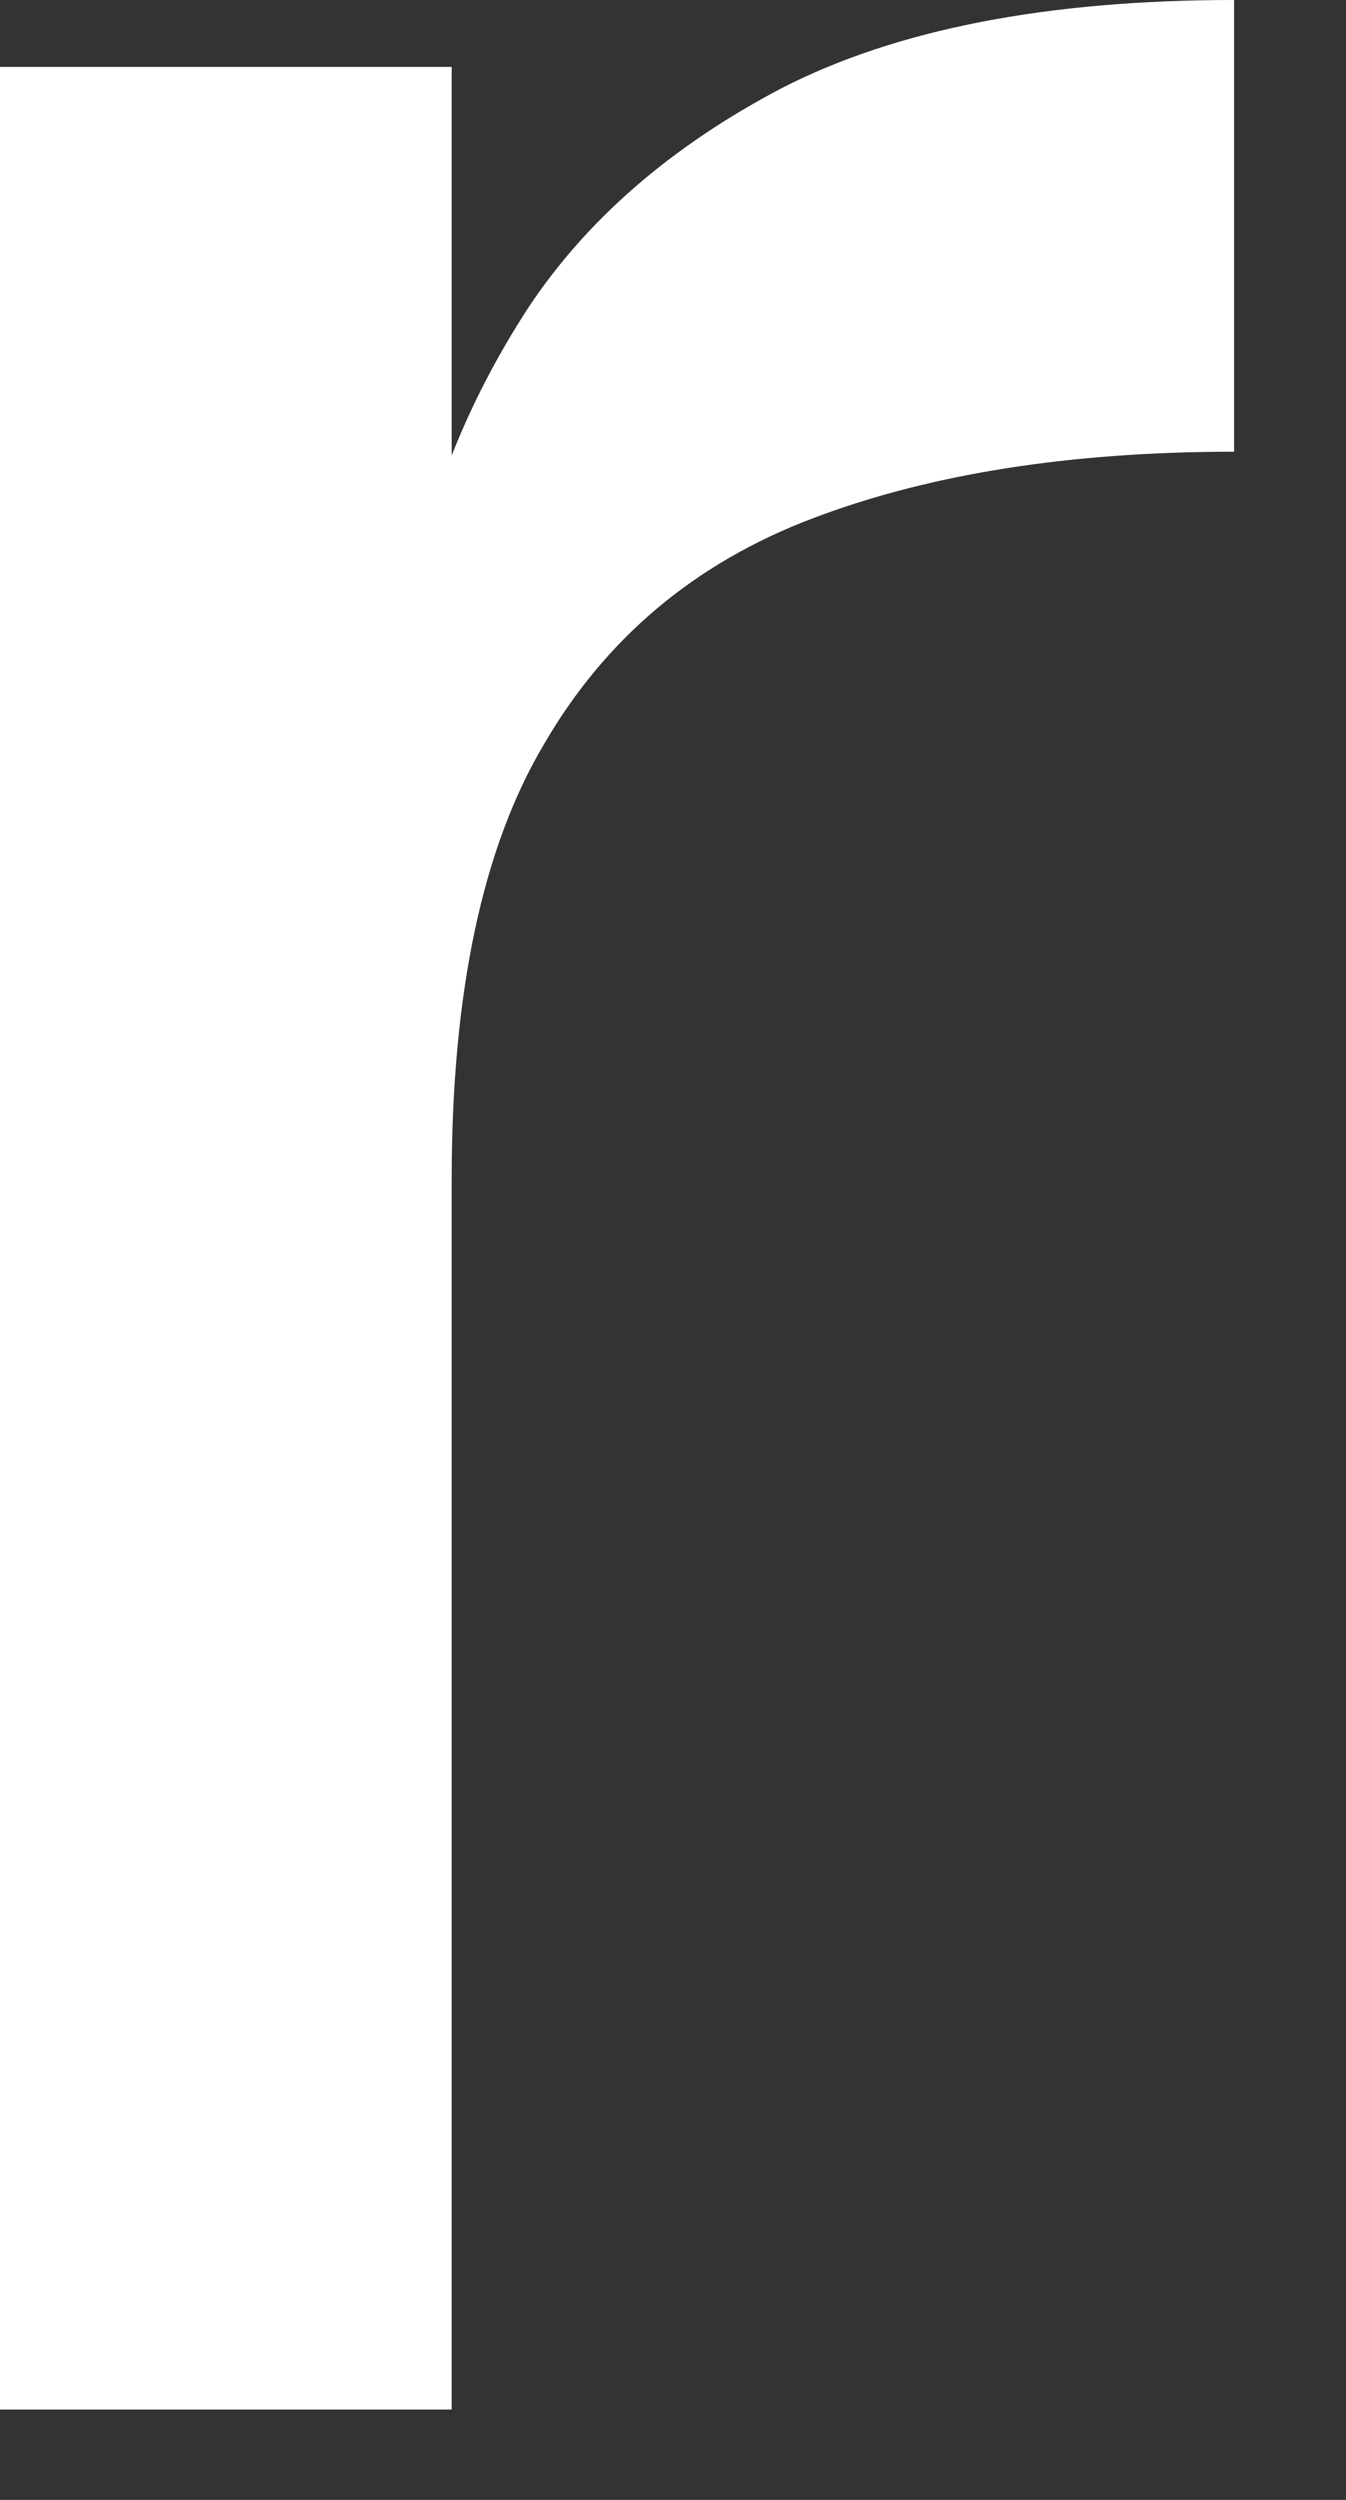 <?xml version="1.0" encoding="utf-8"?>
<svg xmlns="http://www.w3.org/2000/svg" fill="none" height="100%" overflow="visible" preserveAspectRatio="none" style="display: block;" viewBox="0 0 7 13" width="100%">
<rect x="0" y="0" width="7" height="13" fill="#333333" stroke="none"/>
<path d="M0 0.348H2.349V12.53H0V0.348ZM2.349 6.135L2.023 4.329C2.023 3.952 2.067 3.517 2.154 3.024C2.255 2.531 2.451 2.059 2.741 1.61C3.046 1.146 3.488 0.761 4.068 0.457C4.663 0.152 5.446 0 6.418 0V2.349C5.562 2.349 4.829 2.465 4.22 2.698C3.611 2.93 3.147 3.321 2.828 3.872C2.509 4.409 2.349 5.163 2.349 6.135Z" fill="white" id="Vector"/>
</svg>